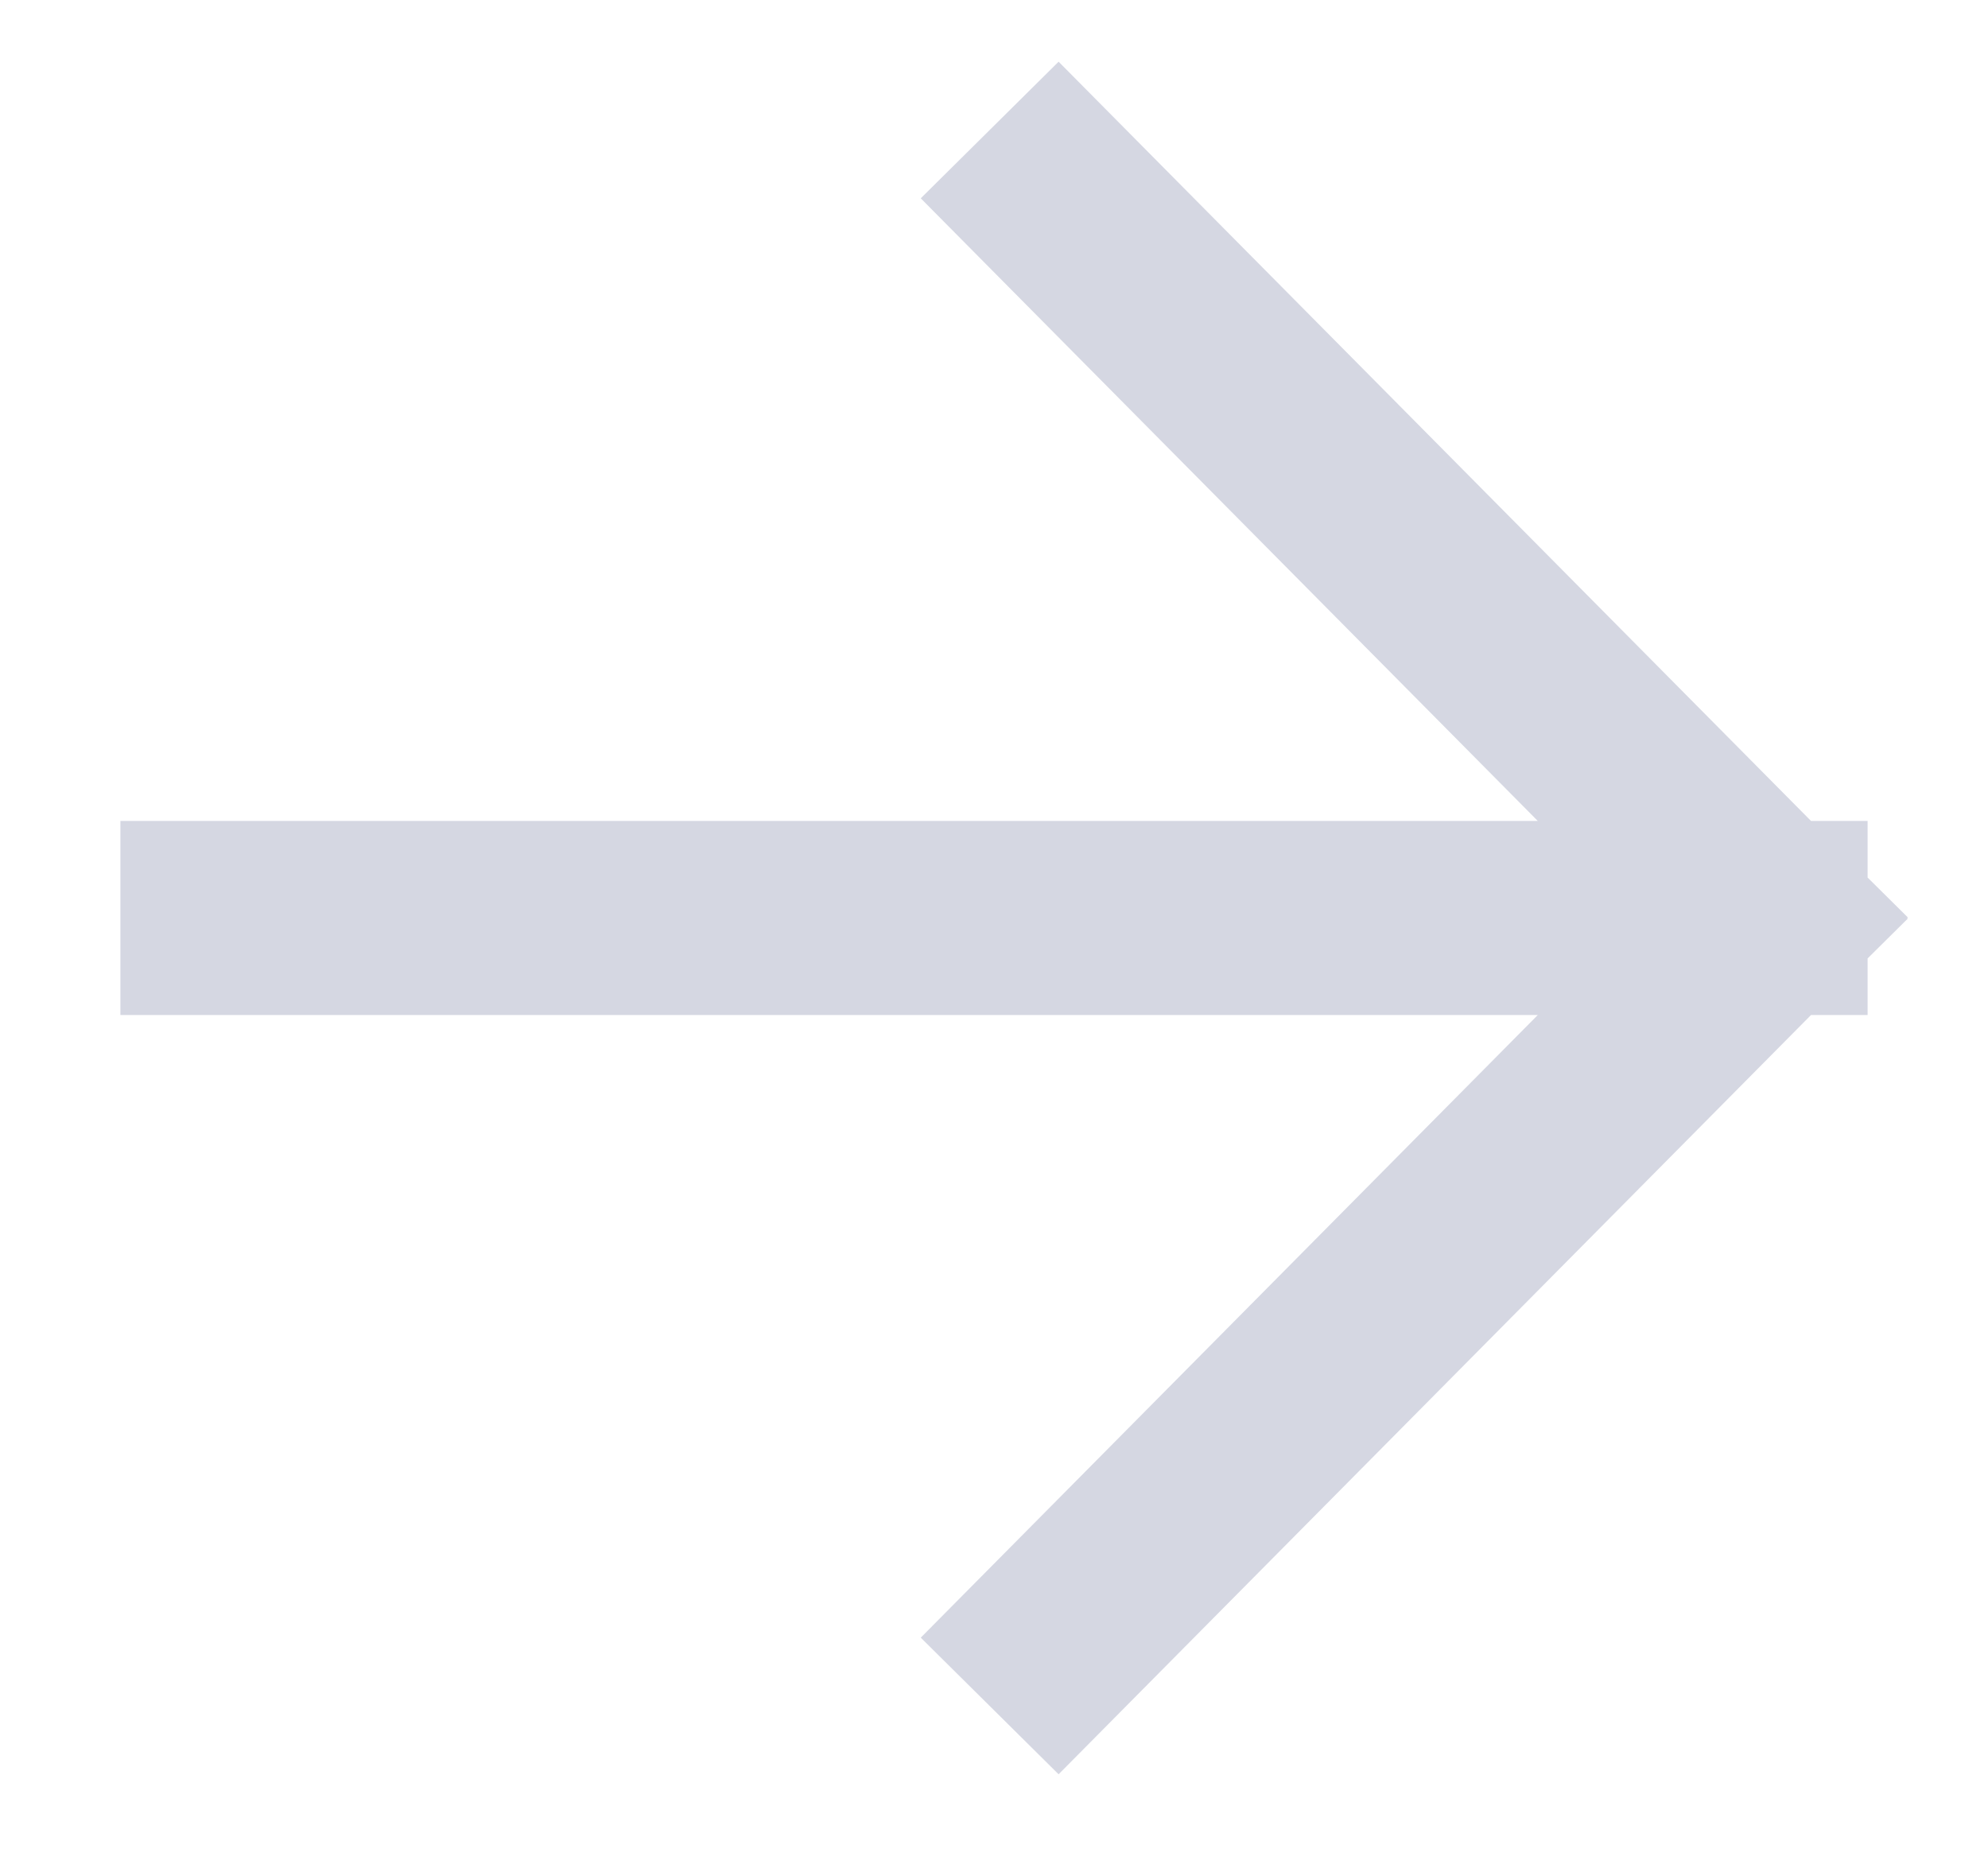 <svg width="16" height="15" viewBox="0 0 16 15" fill="none" xmlns="http://www.w3.org/2000/svg">
<path d="M1.75 7.388H14.25M14.25 7.388L8.515 1.601M14.25 7.388L8.515 13.175" stroke="#D5D7E2" stroke-width="1.562" stroke-linecap="square"/>
</svg>
